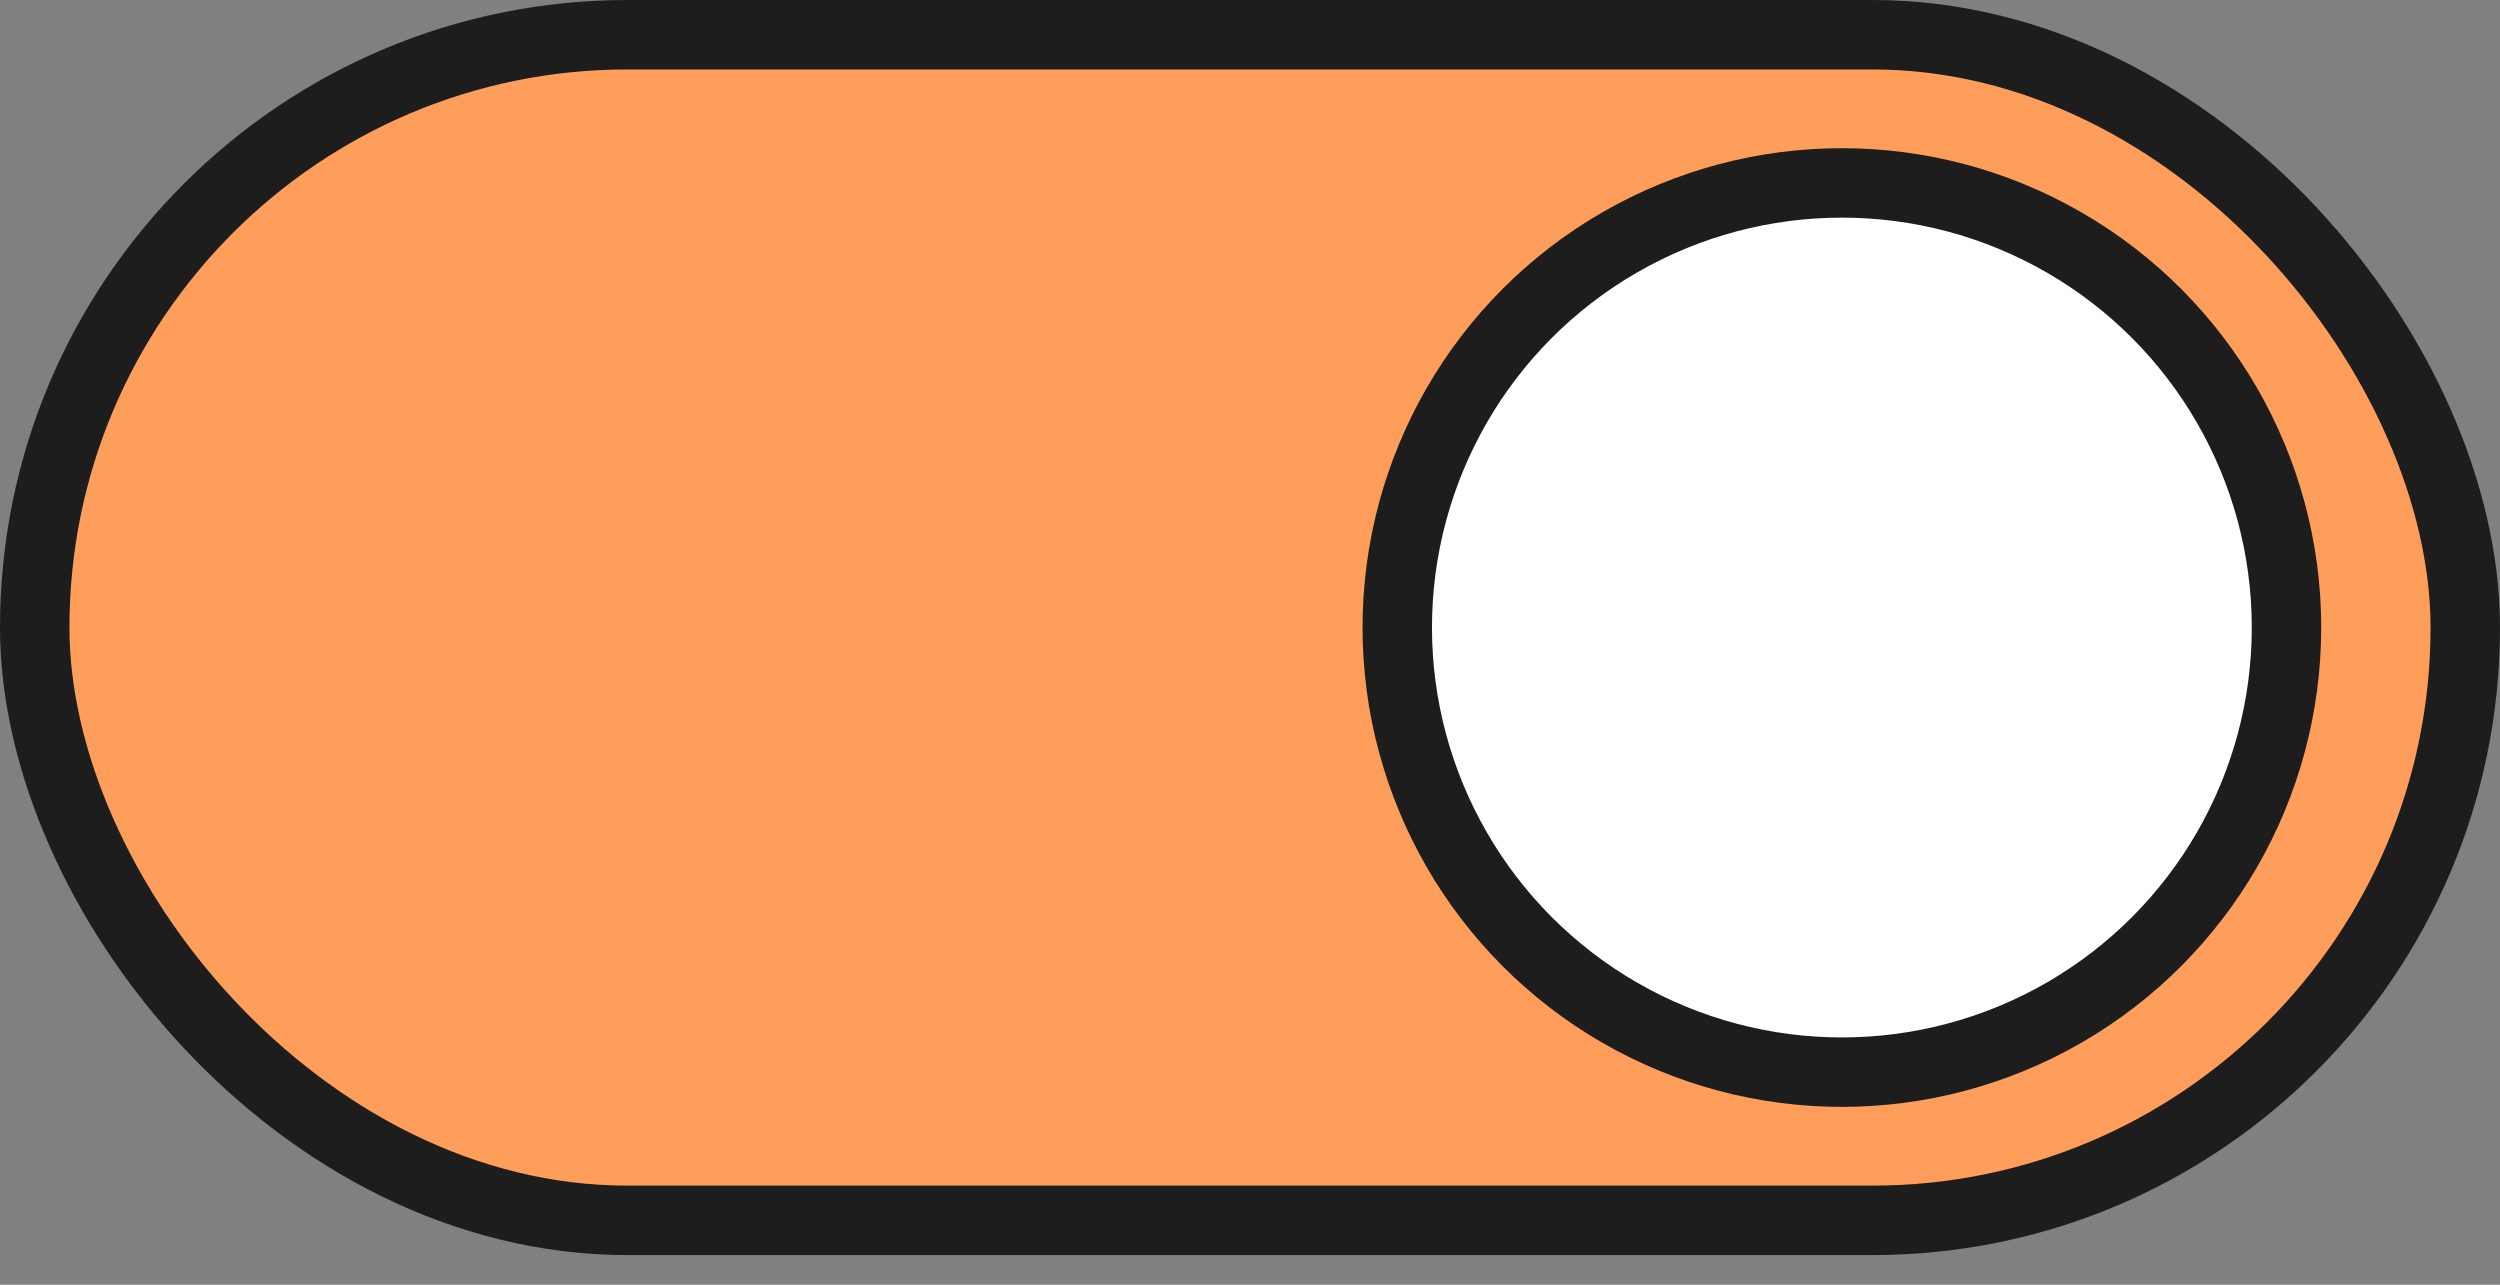 <?xml version="1.0" encoding="UTF-8"?>
<svg xmlns="http://www.w3.org/2000/svg" width="72" height="37" viewBox="0 0 72 37" fill="none">
  <rect x="0" y="0" width="72" height="37" fill="#808080" stroke="none"/>
  <rect x="1" y="1" width="70" height="34.146" rx="17.073" fill="#FF9E5A" stroke="#1D1D1D" stroke-width="2" stroke-linejoin="round"></rect>
  <ellipse cx="53.046" cy="18.073" rx="12.805" ry="12.805" fill="white" stroke="#1D1D1D" stroke-width="2" stroke-linejoin="round"></ellipse>
</svg>
